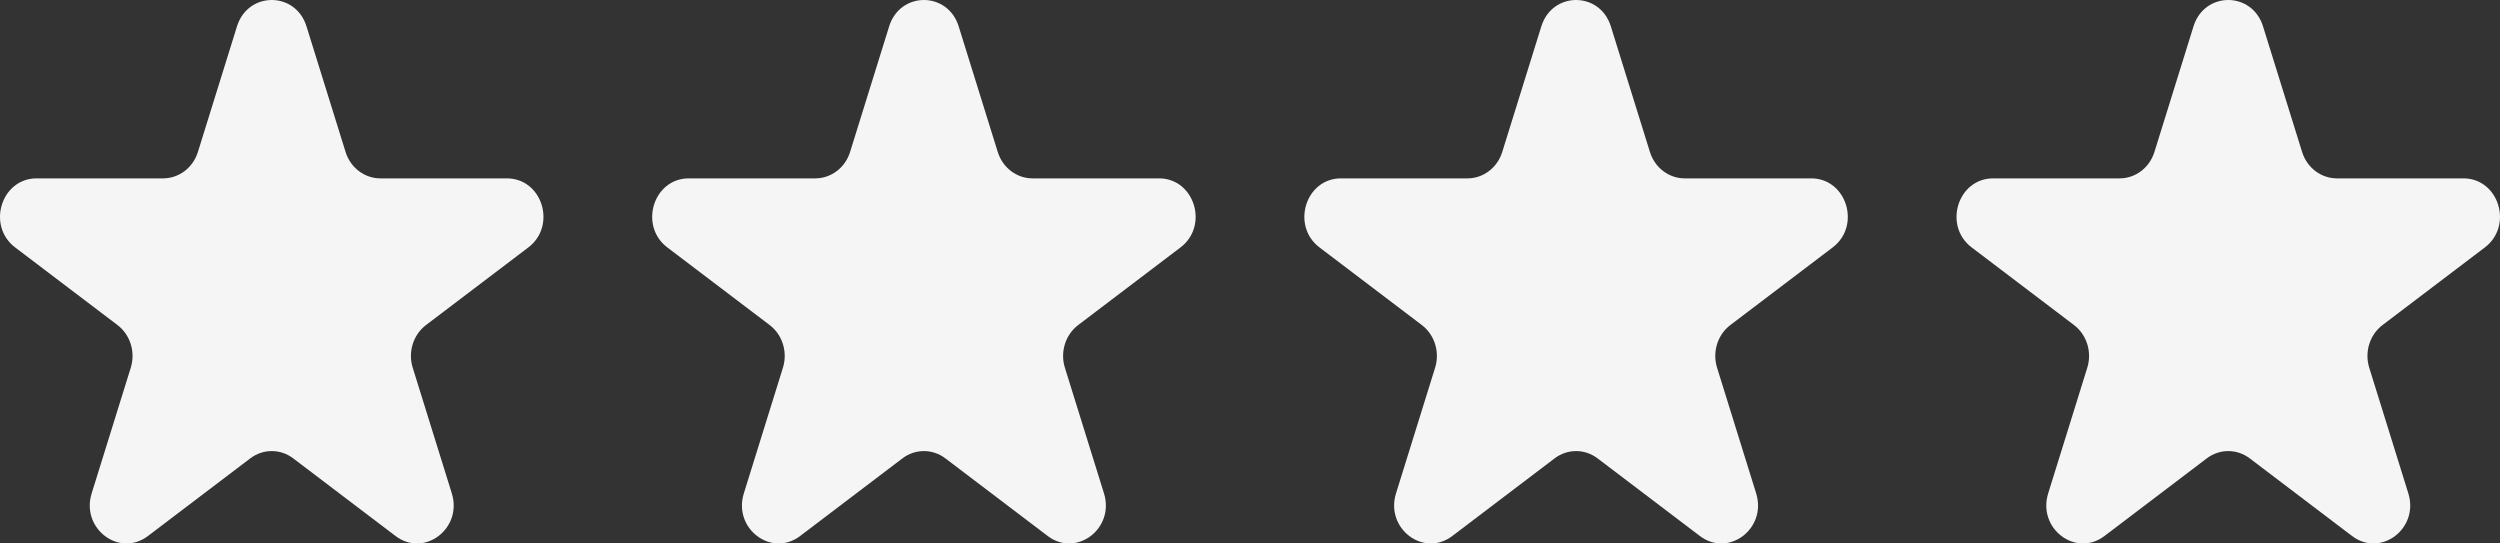 <svg width="115" height="25" viewBox="0 0 115 25" fill="none" xmlns="http://www.w3.org/2000/svg">
<rect x="0" y="0" width="115" height="25" fill="#333333" stroke="none"/>
<path d="M100.901 1.213C101.404 -0.404 103.596 -0.404 104.099 1.213L105.897 6.992C106.122 7.715 106.768 8.205 107.496 8.205H113.315C114.944 8.205 115.621 10.381 114.304 11.381L109.596 14.952C109.007 15.399 108.76 16.192 108.985 16.915L110.783 22.694C111.287 24.311 109.514 25.656 108.196 24.657L103.488 21.085C102.899 20.638 102.101 20.638 101.512 21.085L96.804 24.657C95.486 25.656 93.713 24.311 94.217 22.694L96.015 16.915C96.24 16.192 95.993 15.399 95.404 14.952L90.696 11.381C89.379 10.381 90.056 8.205 91.684 8.205H97.504C98.232 8.205 98.878 7.715 99.103 6.992L100.901 1.213Z" fill="#F5F5F5"/>
<path d="M70.901 1.213C71.404 -0.404 73.596 -0.404 74.099 1.213L75.897 6.992C76.122 7.715 76.768 8.205 77.496 8.205H83.316C84.944 8.205 85.621 10.381 84.304 11.381L79.596 14.952C79.007 15.399 78.76 16.192 78.985 16.915L80.783 22.694C81.287 24.311 79.514 25.656 78.196 24.657L73.488 21.085C72.899 20.638 72.101 20.638 71.512 21.085L66.804 24.657C65.486 25.656 63.713 24.311 64.217 22.694L66.015 16.915C66.24 16.192 65.993 15.399 65.404 14.952L60.696 11.381C59.379 10.381 60.056 8.205 61.684 8.205H67.504C68.232 8.205 68.878 7.715 69.103 6.992L70.901 1.213Z" fill="#F5F5F5"/>
<path d="M40.901 1.213C41.404 -0.404 43.596 -0.404 44.099 1.213L45.897 6.992C46.122 7.715 46.768 8.205 47.496 8.205H53.316C54.944 8.205 55.621 10.381 54.304 11.381L49.596 14.952C49.007 15.399 48.76 16.192 48.985 16.915L50.783 22.694C51.287 24.311 49.514 25.656 48.196 24.657L43.488 21.085C42.899 20.638 42.101 20.638 41.512 21.085L36.804 24.657C35.486 25.656 33.713 24.311 34.217 22.694L36.015 16.915C36.24 16.192 35.993 15.399 35.404 14.952L30.696 11.381C29.379 10.381 30.056 8.205 31.684 8.205H37.504C38.232 8.205 38.878 7.715 39.103 6.992L40.901 1.213Z" fill="#F5F5F5"/>
<path d="M10.901 1.213C11.404 -0.404 13.596 -0.404 14.099 1.213L15.897 6.992C16.122 7.715 16.768 8.205 17.496 8.205H23.316C24.944 8.205 25.621 10.381 24.304 11.381L19.596 14.952C19.007 15.399 18.76 16.192 18.985 16.915L20.783 22.694C21.287 24.311 19.514 25.656 18.196 24.657L13.488 21.085C12.899 20.638 12.101 20.638 11.512 21.085L6.804 24.657C5.486 25.656 3.713 24.311 4.217 22.694L6.015 16.915C6.24 16.192 5.993 15.399 5.404 14.952L0.696 11.381C-0.621 10.381 0.056 8.205 1.685 8.205H7.504C8.232 8.205 8.878 7.715 9.103 6.992L10.901 1.213Z" fill="#F5F5F5"/>
</svg>
